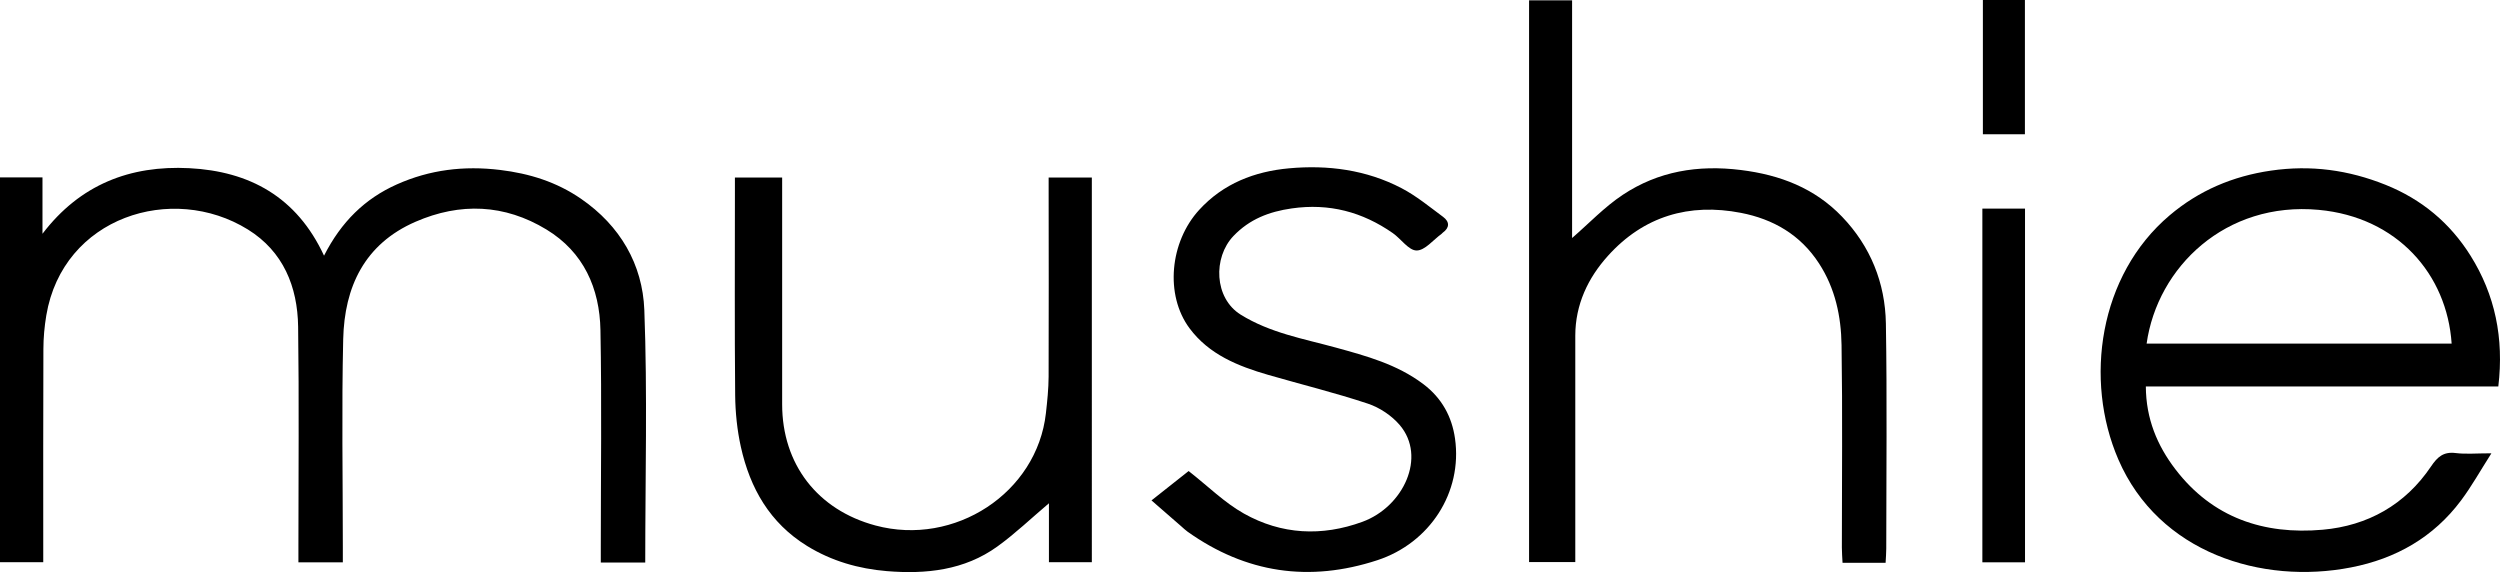 <?xml version="1.0" encoding="UTF-8"?><svg id="Calque_2" xmlns="http://www.w3.org/2000/svg" viewBox="0 0 876.3 200.52"><g id="Calque_1-2"><g><path d="M226.15,197.19h-15.56c0-1.95,0-3.72,0-5.48,0-25.33,.36-50.66-.12-75.98-.27-14.67-5.89-27.37-18.94-35.29-14.66-8.89-30.19-9.53-45.88-2.71-17.92,7.8-24.92,22.86-25.35,41.14-.57,24.31-.13,48.65-.13,72.98,0,1.64,0,3.28,0,5.25h-15.57c0-2.02,0-3.81,0-5.59,0-25.66,.25-51.32-.1-76.98-.19-14.05-5.21-26.39-17.6-34.08-26.51-16.44-64.87-4.43-70.67,30.09-.65,3.89-1.01,7.87-1.02,11.81-.09,22.99-.05,45.99-.05,68.98v5.74H0V62.18H14.89v19.76c13.16-17.27,30.72-24.05,51.46-22.99,21.07,1.08,37.65,10.03,47.23,30.67,6.03-11.88,14.33-19.99,25.53-24.99,11.55-5.15,23.46-6.59,36.13-5.07,10.41,1.26,19.85,4.22,28.43,10.12,13.68,9.41,21.57,22.97,22.18,38.98,1.11,29.27,.32,58.62,.32,88.52Z"/><path d="M875.71,135.47h-123.55c.05,11.29,3.98,20.68,10.36,29.02,13.02,17.03,31.03,23.01,51.61,21.19,15.82-1.4,28.95-8.75,37.99-22.18,2.26-3.35,4.37-5.23,8.62-4.7,3.6,.45,7.29,.09,12.55,.09-3.88,6.08-6.92,11.54-10.63,16.51-9.67,12.94-22.84,20.43-38.58,23.49-31.26,6.1-67.4-5.06-81.57-37.87-12.01-27.82-6.84-64.52,18-85.55,10.23-8.66,22.09-13.72,35.52-15.67,13.97-2.03,27.14-.24,40.16,4.98,12.7,5.09,22.64,13.44,29.77,24.82,8.6,13.71,11.77,28.9,9.75,45.87Zm-123.27-15.02h106.91c-1.62-24.33-19.06-44.34-46.58-46.89-32.69-3.03-56.56,20.08-60.34,46.89Z"/><path d="M660.93,197.27h-15.08c-.09-1.87-.24-3.62-.24-5.36,0-23.65,.26-47.31-.11-70.96-.16-10.04-2.18-19.8-7.89-28.6-6.56-10.11-16.07-15.54-27.38-17.74-18.13-3.52-34.09,1.17-46.59,15.04-7.05,7.81-11.45,17.13-11.47,28-.03,26.31,0,52.62,0,79.36h-16.2V.12h15.08V83.43c5.96-5.16,11.35-10.88,17.73-15.12,12.49-8.29,26.37-10.59,41.42-8.72,13.81,1.71,25.89,6.37,35.48,16.37,9.95,10.36,15.12,23.19,15.36,37.42,.44,26.31,.14,52.64,.13,78.96,0,1.47-.13,2.94-.23,4.93Z"/><path d="M367.68,176.4c-6.25,5.29-11.84,10.65-18.06,15.14-11.57,8.37-25.08,9.78-38.76,8.65-9.85-.82-19.33-3.5-27.96-8.82-13.08-8.07-19.99-20.24-23.21-34.71-1.31-5.9-1.94-12.07-2-18.12-.22-23.66-.09-47.33-.09-70.99,0-1.65,0-3.29,0-5.31h16.56c0,2.08,0,4.03,0,5.98,0,24.5,0,48.99,0,73.49,0,20.99,12.37,37.03,32.72,42.49,27.73,7.44,56.6-11.41,59.73-39.34,.48-4.26,.93-8.56,.95-12.84,.09-21.66,.02-43.33,.01-64.99,0-1.47,0-2.94,0-4.79h15.14V197.06h-15.04v-20.67Z"/><path d="M403.64,175.39c5.32-4.21,9.5-7.52,13-10.28,6.83,5.35,12.57,11.08,19.37,14.9,13.15,7.39,27.3,8.11,41.55,2.89,14.41-5.28,22.55-22.8,13.07-33.92-2.82-3.31-7.03-6.12-11.15-7.49-11.48-3.82-23.28-6.71-34.92-10.08-10.6-3.07-20.77-7.14-27.61-16.35-8.68-11.69-6.91-30.25,3.4-41.51,8.48-9.26,19.45-13.45,31.46-14.55,13.63-1.25,27.1,.52,39.42,6.94,5.21,2.71,9.85,6.56,14.61,10.08,2.31,1.71,2.34,3.79-.17,5.58-.13,.1-.22,.25-.35,.35-2.92,2.11-5.85,5.85-8.77,5.85-2.78,0-5.45-4.07-8.34-6.09-10.67-7.44-22.32-10.54-35.42-8.66-7.95,1.14-14.78,3.76-20.42,9.65-7.24,7.56-6.8,21.8,2.52,27.59,10.32,6.41,21.95,8.42,33.3,11.53,10.77,2.96,21.49,5.86,30.71,12.81,6.54,4.93,10.03,11.48,11.11,19.06,2.69,18.91-8.87,36.66-27.22,42.67-23.83,7.8-46.03,4.56-66.51-9.99-.81-.57-1.52-1.28-2.27-1.93-3.36-2.92-6.72-5.85-10.39-9.04Z"/><path d="M694.86,73.12h14.95v123.98h-14.95V73.12Z"/><path d="M695.04,0h14.73V47.06h-14.73V0Z"/></g></g></svg>